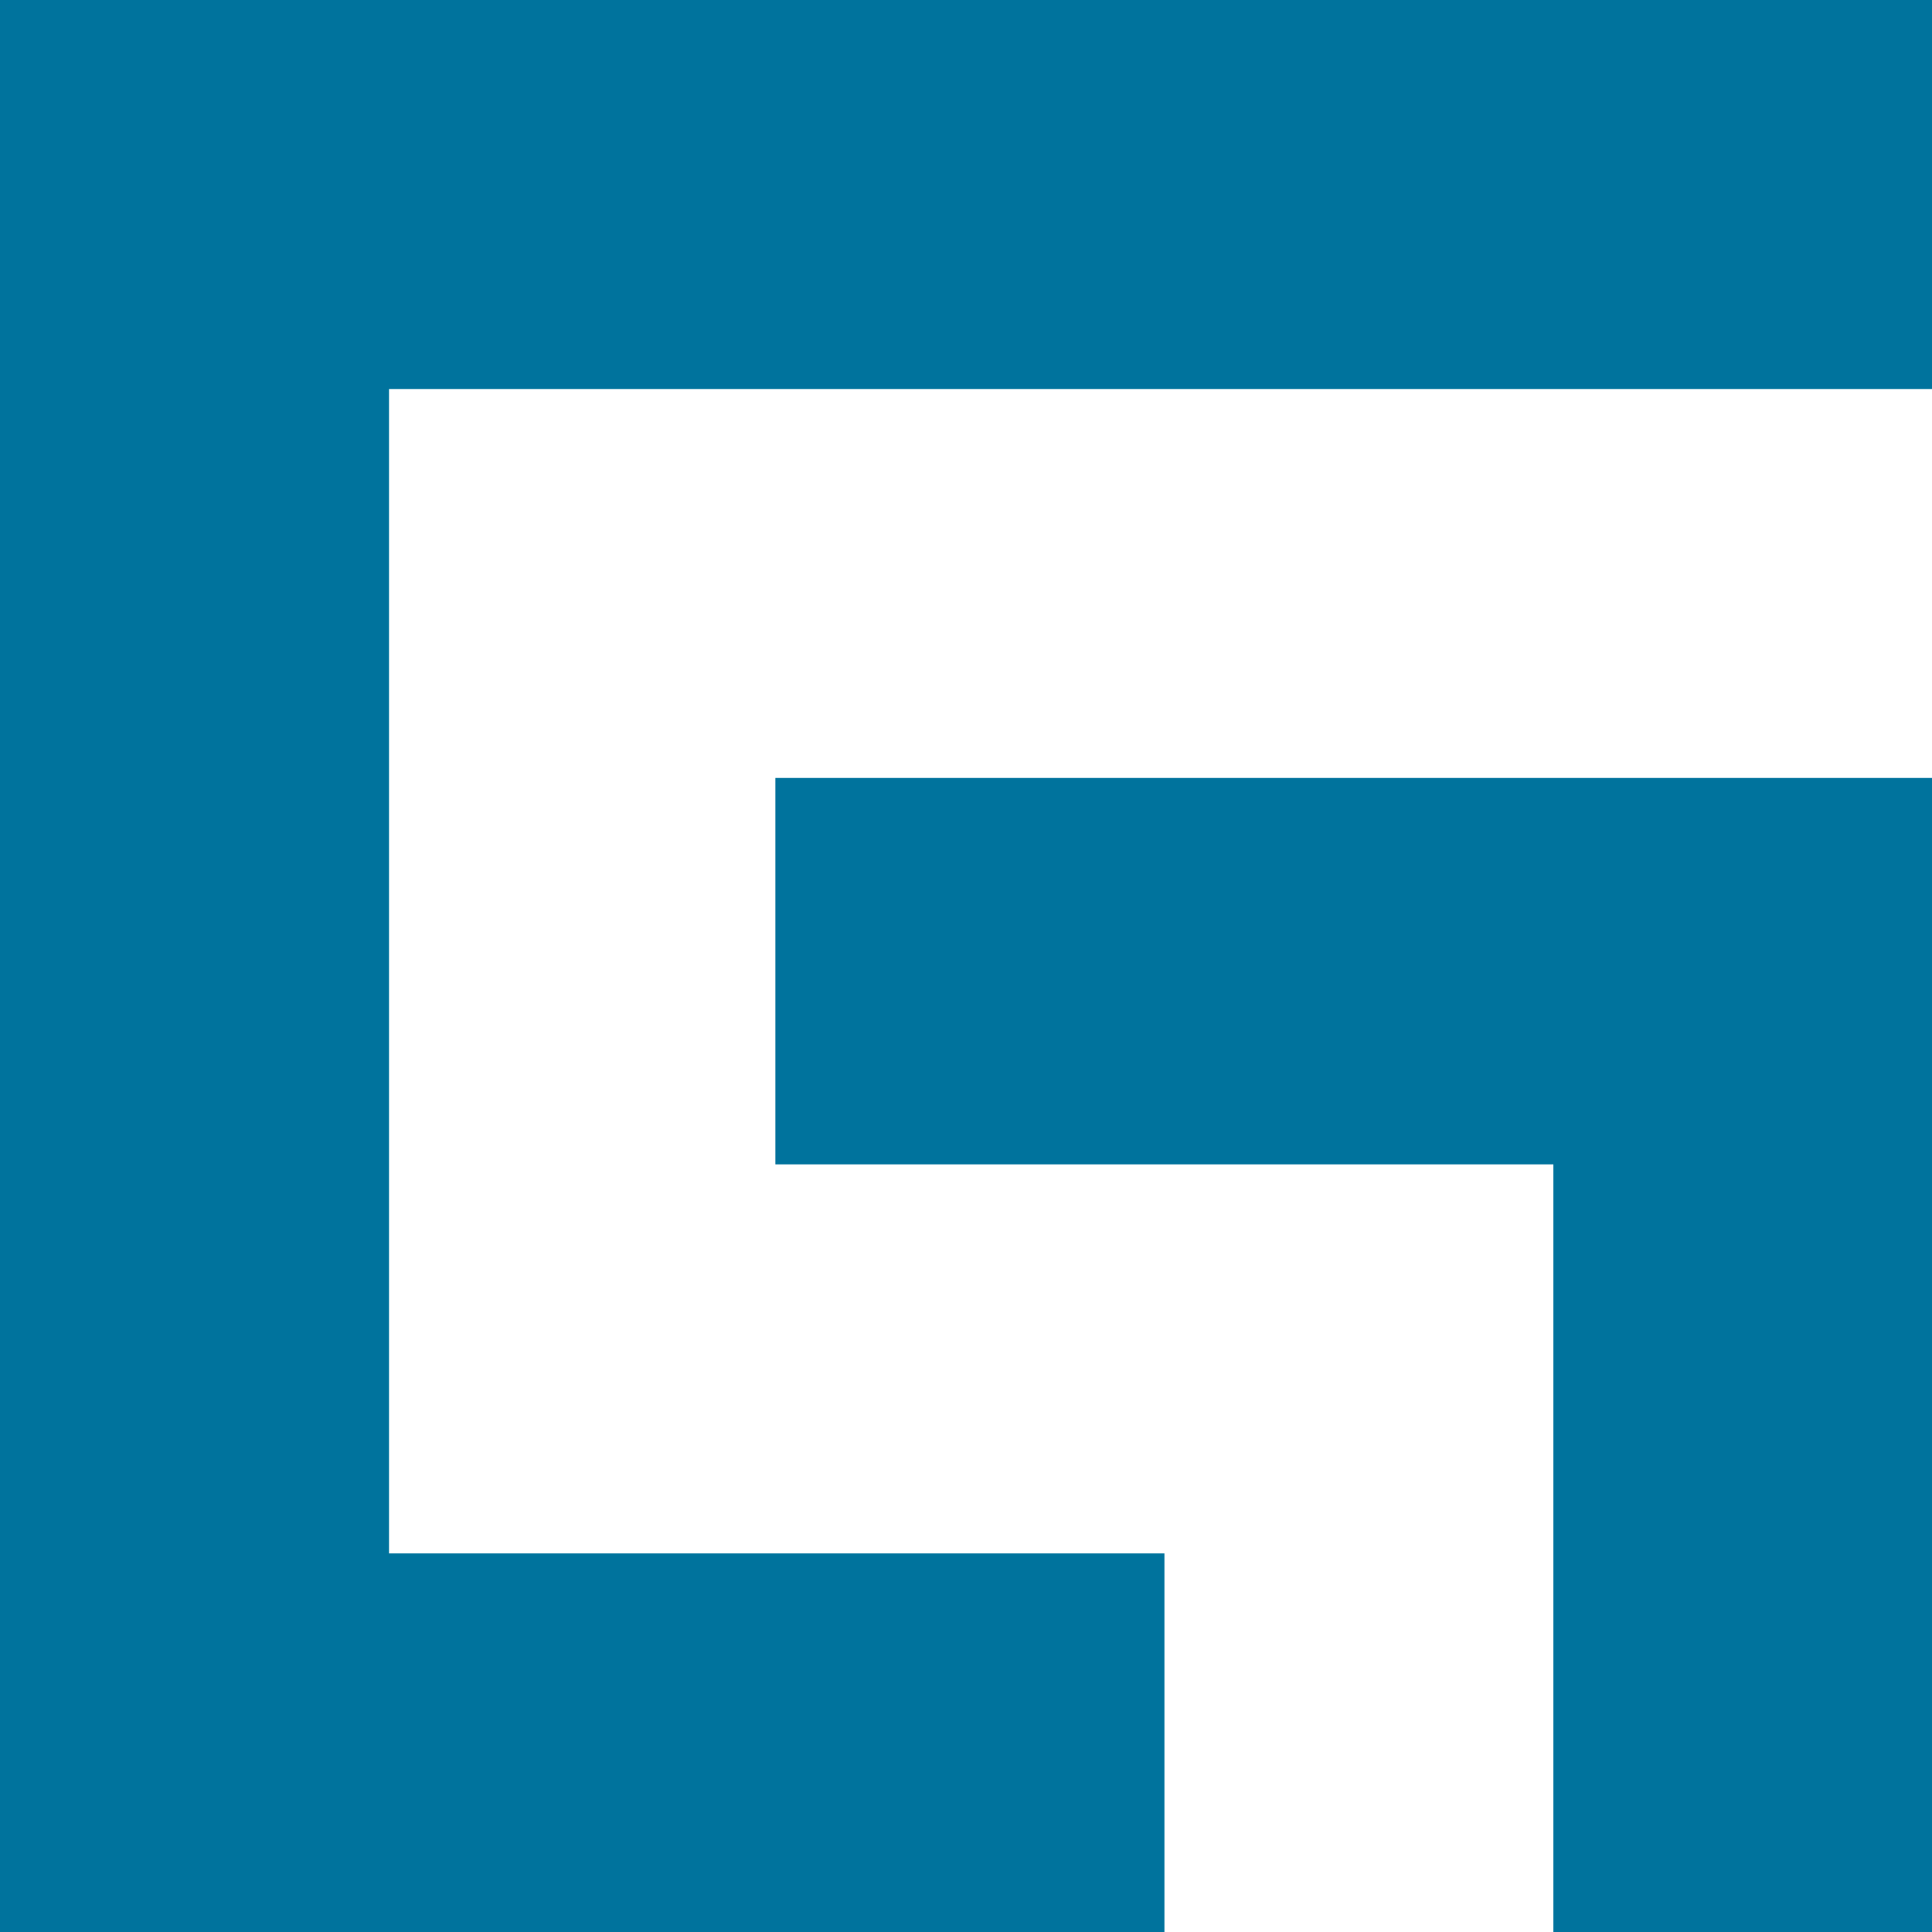 <svg xmlns="http://www.w3.org/2000/svg" width="144" height="144" viewBox="0 0 144 144" fill="none"><g clip-path="url(#clip0_16967_9104)"><path d="M144.778 28.995V0H28.995H0V28.995V115.784V144.778H28.995H86.789V115.784H28.995V28.995H144.778Z" fill="#00739D"></path><path d="M144.777 57.984V86.784V144.774H115.782V86.784H57.793V57.984H144.777Z" fill="#00739D"></path></g><defs><clipPath id="clip0_16967_9104"><rect width="144" height="144" fill="white"></rect></clipPath></defs></svg>